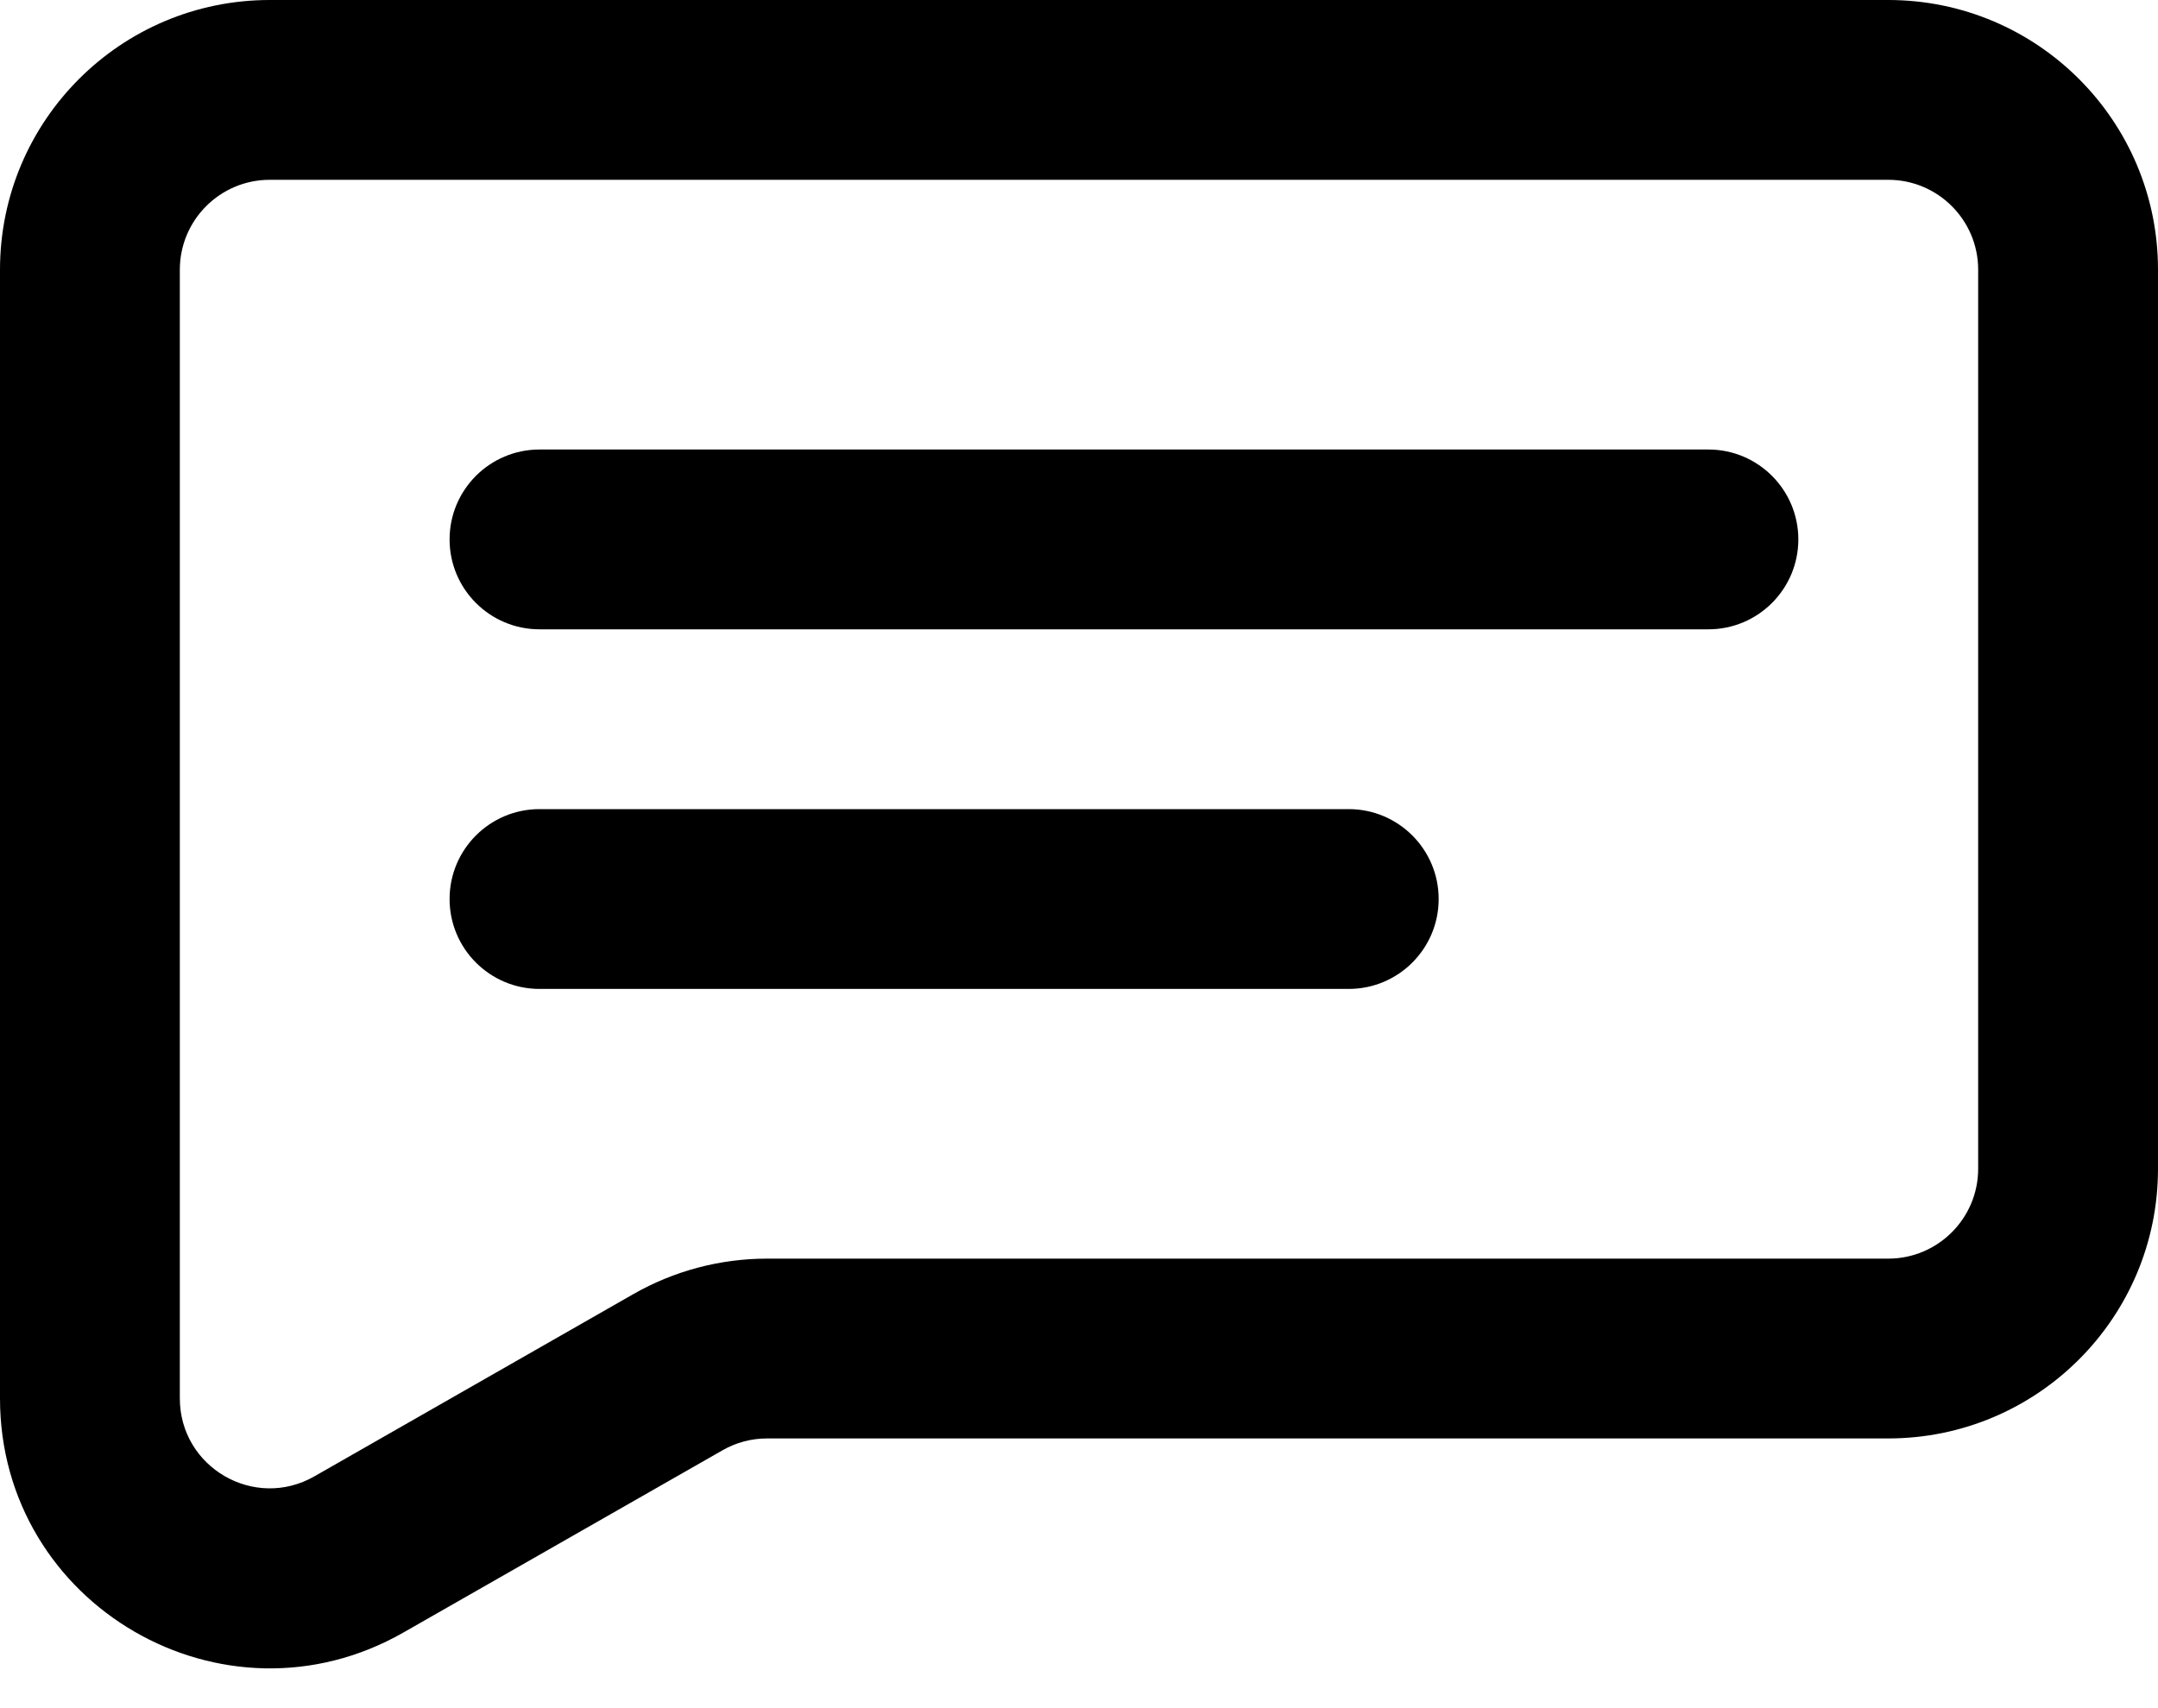 <svg width="24" height="19" viewBox="0 0 24 19" fill="none" xmlns="http://www.w3.org/2000/svg">
<path fill-rule="evenodd" clip-rule="evenodd" d="M0 3C0 1.343 1.343 0 3 0H21C22.657 0 24 1.343 24 3V13C24 14.657 22.657 16 21 16H8.531C8.357 16 8.186 16.045 8.035 16.132L4.488 18.158C2.488 19.301 0 17.857 0 15.554V3ZM3 2C2.448 2 2 2.448 2 3V15.554C2 16.322 2.829 16.803 3.496 16.422L7.043 14.395C7.496 14.136 8.009 14 8.531 14H21C21.552 14 22 13.552 22 13V3C22 2.448 21.552 2 21 2H3Z" fill="black"/>
<path fill-rule="evenodd" clip-rule="evenodd" d="M5 6C5 5.448 5.448 5 6 5H19C19.552 5 20 5.448 20 6C20 6.552 19.552 7 19 7H6C5.448 7 5 6.552 5 6Z" fill="black"/>
<path fill-rule="evenodd" clip-rule="evenodd" d="M5 10C5 9.448 5.448 9 6 9H15C15.552 9 16 9.448 16 10C16 10.552 15.552 11 15 11H6C5.448 11 5 10.552 5 10Z" fill="black"/>
</svg>
